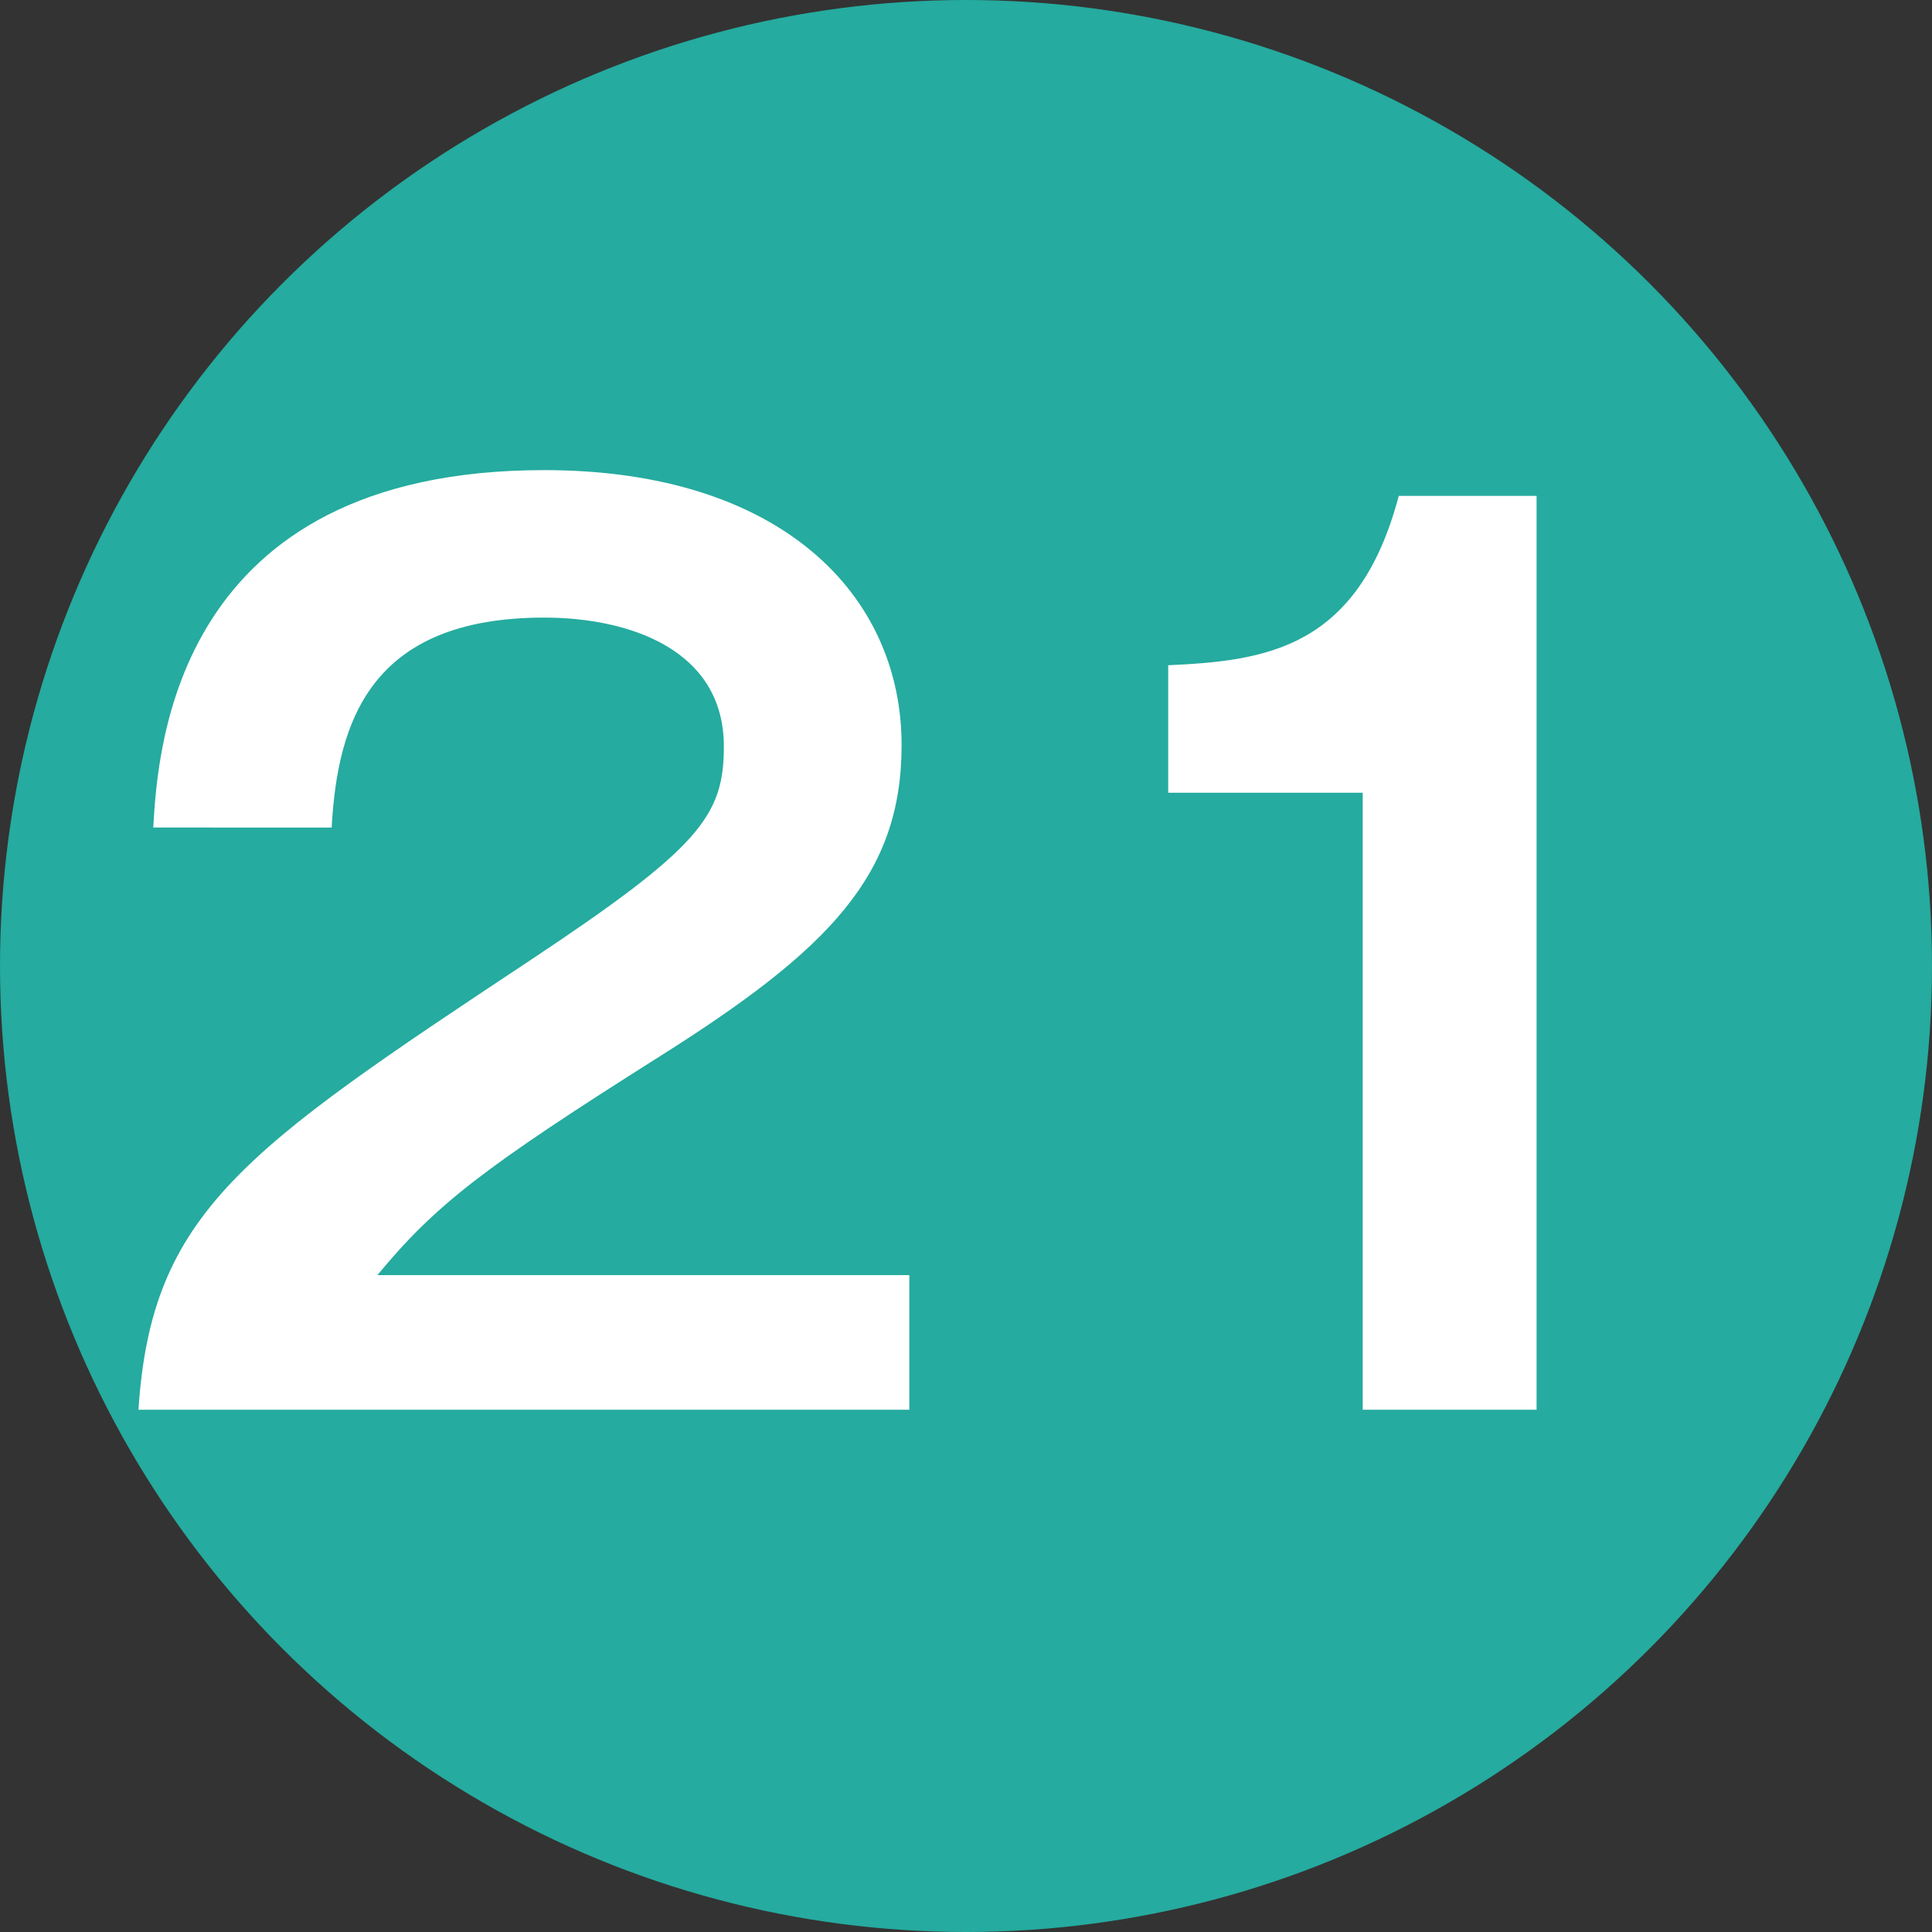 <?xml version="1.0" encoding="UTF-8"?> <svg xmlns="http://www.w3.org/2000/svg" id="_レイヤー_1" data-name="レイヤー 1" width="30" height="30" viewBox="0 0 30 30"><rect x="0" y="0" width="30" height="30" fill="#333333" stroke="none"/><defs><style> .cls-1 { fill: #fff; } .cls-2 { fill: #25AB9F; } </style></defs><circle class="cls-2" cx="15" cy="15" r="15"></circle><g><path class="cls-1" d="M14.12,19.8v2.09H2.15c.2-3.06,1.62-4.02,6.07-6.97,2.65-1.76,3.02-2.25,3.02-3.33,0-1.51-1.48-2-2.79-2-2.7,0-3.21,1.62-3.3,3.26H2.38c.07-1.24,.34-5.55,6.07-5.55,3.67,0,5.55,1.93,5.55,4.27,0,2.02-1.12,3.17-3.75,4.83-2.74,1.73-3.48,2.3-4.39,3.4H14.12Z"></path><path class="cls-1" d="M23.86,21.89h-2.7V12.31h-3.02v-1.98c1.51-.07,2.95-.25,3.58-2.63h2.14v14.19Z"></path></g></svg> 